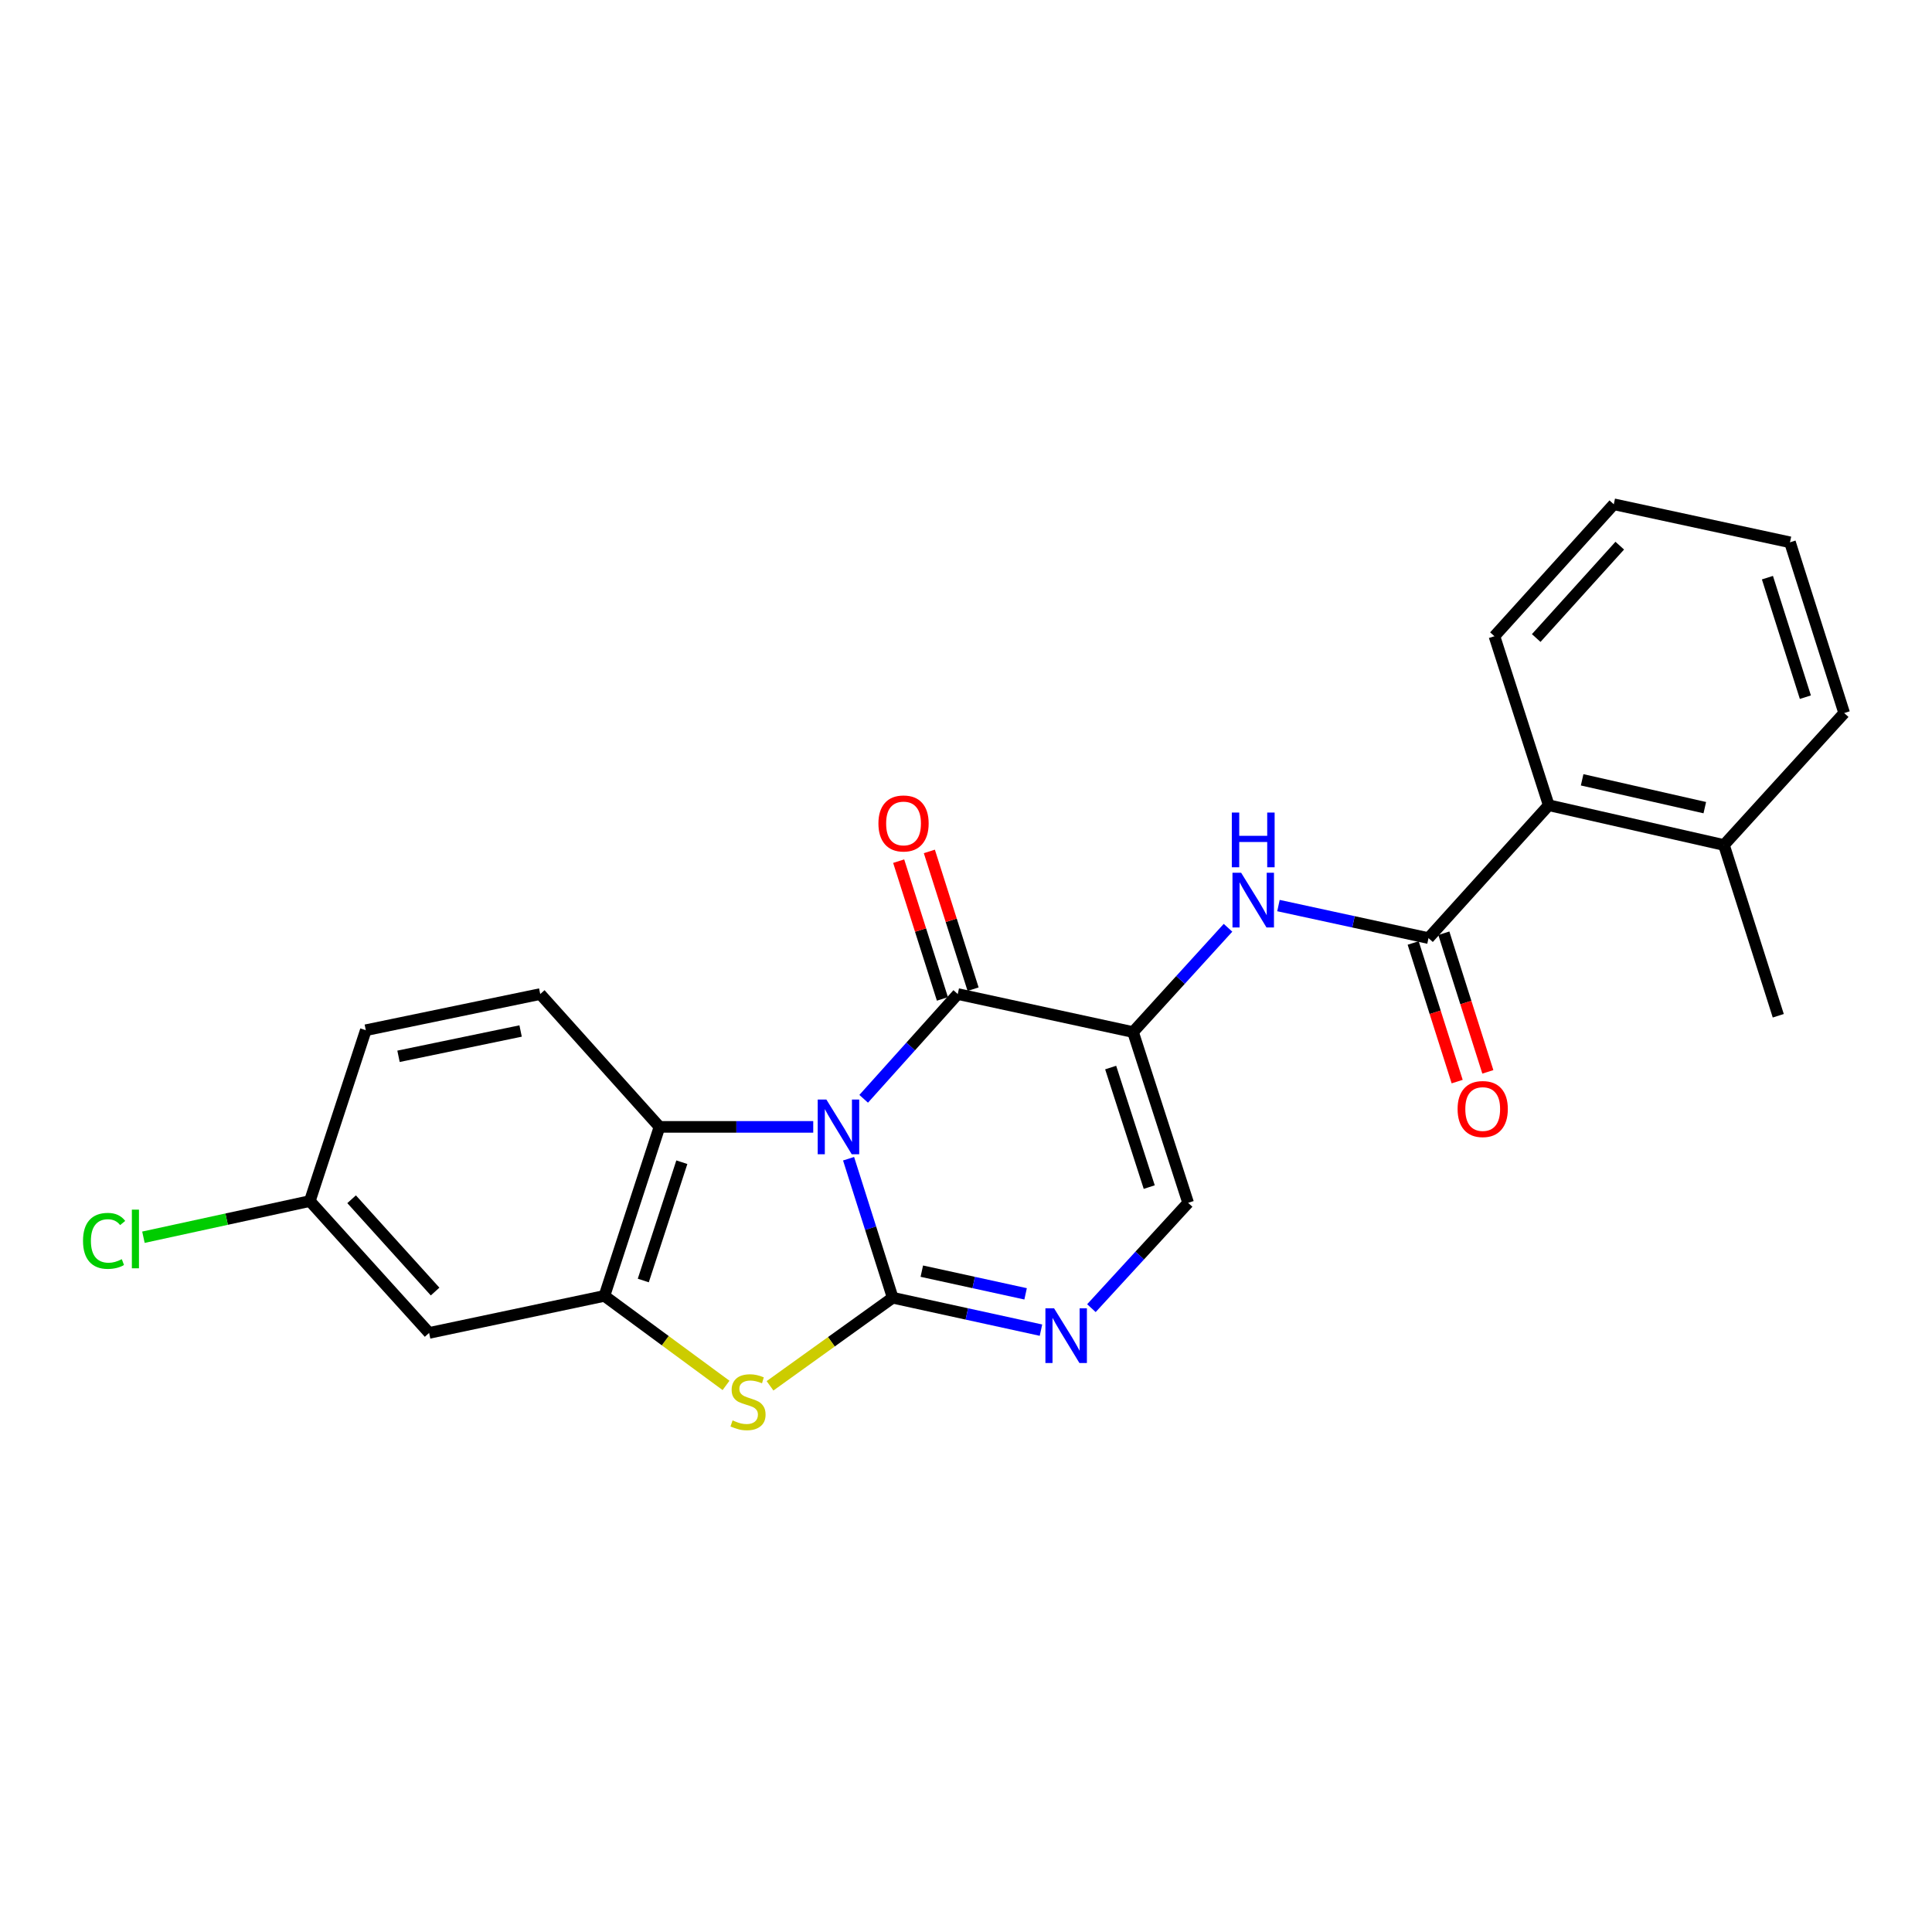 <?xml version='1.0' encoding='iso-8859-1'?>
<svg version='1.1' baseProfile='full'
              xmlns='http://www.w3.org/2000/svg'
                      xmlns:rdkit='http://www.rdkit.org/xml'
                      xmlns:xlink='http://www.w3.org/1999/xlink'
                  xml:space='preserve'
width='1000px' height='1000px' viewBox='0 0 1000 1000'>
<!-- END OF HEADER -->
<rect style='opacity:1.0;fill:#FFFFFF;stroke:none' width='1000' height='1000' x='0' y='0'> </rect>
<path class='bond-0' d='M 439.218,599.753 L 450.638,635.728' style='fill:none;fill-rule:evenodd;stroke:#0000FF;stroke-width:6px;stroke-linecap:butt;stroke-linejoin:miter;stroke-opacity:1' />
<path class='bond-0' d='M 450.638,635.728 L 462.059,671.704' style='fill:none;fill-rule:evenodd;stroke:#000000;stroke-width:6px;stroke-linecap:butt;stroke-linejoin:miter;stroke-opacity:1' />
<path class='bond-1' d='M 447.036,568.742 L 471.384,541.631' style='fill:none;fill-rule:evenodd;stroke:#0000FF;stroke-width:6px;stroke-linecap:butt;stroke-linejoin:miter;stroke-opacity:1' />
<path class='bond-1' d='M 471.384,541.631 L 495.732,514.52' style='fill:none;fill-rule:evenodd;stroke:#000000;stroke-width:6px;stroke-linecap:butt;stroke-linejoin:miter;stroke-opacity:1' />
<path class='bond-5' d='M 420.93,583.273 L 381.142,583.273' style='fill:none;fill-rule:evenodd;stroke:#0000FF;stroke-width:6px;stroke-linecap:butt;stroke-linejoin:miter;stroke-opacity:1' />
<path class='bond-5' d='M 381.142,583.273 L 341.353,583.273' style='fill:none;fill-rule:evenodd;stroke:#000000;stroke-width:6px;stroke-linecap:butt;stroke-linejoin:miter;stroke-opacity:1' />
<path class='bond-3' d='M 462.059,671.704 L 430.311,694.5' style='fill:none;fill-rule:evenodd;stroke:#000000;stroke-width:6px;stroke-linecap:butt;stroke-linejoin:miter;stroke-opacity:1' />
<path class='bond-3' d='M 430.311,694.5 L 398.564,717.296' style='fill:none;fill-rule:evenodd;stroke:#CCCC00;stroke-width:6px;stroke-linecap:butt;stroke-linejoin:miter;stroke-opacity:1' />
<path class='bond-4' d='M 462.059,671.704 L 500.431,680.094' style='fill:none;fill-rule:evenodd;stroke:#000000;stroke-width:6px;stroke-linecap:butt;stroke-linejoin:miter;stroke-opacity:1' />
<path class='bond-4' d='M 500.431,680.094 L 538.803,688.485' style='fill:none;fill-rule:evenodd;stroke:#0000FF;stroke-width:6px;stroke-linecap:butt;stroke-linejoin:miter;stroke-opacity:1' />
<path class='bond-4' d='M 477.13,657.945 L 503.99,663.818' style='fill:none;fill-rule:evenodd;stroke:#000000;stroke-width:6px;stroke-linecap:butt;stroke-linejoin:miter;stroke-opacity:1' />
<path class='bond-4' d='M 503.99,663.818 L 530.851,669.691' style='fill:none;fill-rule:evenodd;stroke:#0000FF;stroke-width:6px;stroke-linecap:butt;stroke-linejoin:miter;stroke-opacity:1' />
<path class='bond-2' d='M 495.732,514.52 L 586.458,534.189' style='fill:none;fill-rule:evenodd;stroke:#000000;stroke-width:6px;stroke-linecap:butt;stroke-linejoin:miter;stroke-opacity:1' />
<path class='bond-13' d='M 503.672,511.999 L 492.351,476.346' style='fill:none;fill-rule:evenodd;stroke:#000000;stroke-width:6px;stroke-linecap:butt;stroke-linejoin:miter;stroke-opacity:1' />
<path class='bond-13' d='M 492.351,476.346 L 481.03,440.693' style='fill:none;fill-rule:evenodd;stroke:#FF0000;stroke-width:6px;stroke-linecap:butt;stroke-linejoin:miter;stroke-opacity:1' />
<path class='bond-13' d='M 487.792,517.041 L 476.472,481.388' style='fill:none;fill-rule:evenodd;stroke:#000000;stroke-width:6px;stroke-linecap:butt;stroke-linejoin:miter;stroke-opacity:1' />
<path class='bond-13' d='M 476.472,481.388 L 465.151,445.735' style='fill:none;fill-rule:evenodd;stroke:#FF0000;stroke-width:6px;stroke-linecap:butt;stroke-linejoin:miter;stroke-opacity:1' />
<path class='bond-8' d='M 586.458,534.189 L 611.038,507.203' style='fill:none;fill-rule:evenodd;stroke:#000000;stroke-width:6px;stroke-linecap:butt;stroke-linejoin:miter;stroke-opacity:1' />
<path class='bond-8' d='M 611.038,507.203 L 635.617,480.217' style='fill:none;fill-rule:evenodd;stroke:#0000FF;stroke-width:6px;stroke-linecap:butt;stroke-linejoin:miter;stroke-opacity:1' />
<path class='bond-9' d='M 586.458,534.189 L 614.975,622.583' style='fill:none;fill-rule:evenodd;stroke:#000000;stroke-width:6px;stroke-linecap:butt;stroke-linejoin:miter;stroke-opacity:1' />
<path class='bond-9' d='M 574.88,552.564 L 594.842,614.439' style='fill:none;fill-rule:evenodd;stroke:#000000;stroke-width:6px;stroke-linecap:butt;stroke-linejoin:miter;stroke-opacity:1' />
<path class='bond-24' d='M 375.791,717.088 L 344.318,693.919' style='fill:none;fill-rule:evenodd;stroke:#CCCC00;stroke-width:6px;stroke-linecap:butt;stroke-linejoin:miter;stroke-opacity:1' />
<path class='bond-24' d='M 344.318,693.919 L 312.845,670.75' style='fill:none;fill-rule:evenodd;stroke:#000000;stroke-width:6px;stroke-linecap:butt;stroke-linejoin:miter;stroke-opacity:1' />
<path class='bond-25' d='M 564.915,677.098 L 589.945,649.841' style='fill:none;fill-rule:evenodd;stroke:#0000FF;stroke-width:6px;stroke-linecap:butt;stroke-linejoin:miter;stroke-opacity:1' />
<path class='bond-25' d='M 589.945,649.841 L 614.975,622.583' style='fill:none;fill-rule:evenodd;stroke:#000000;stroke-width:6px;stroke-linecap:butt;stroke-linejoin:miter;stroke-opacity:1' />
<path class='bond-6' d='M 341.353,583.273 L 312.845,670.75' style='fill:none;fill-rule:evenodd;stroke:#000000;stroke-width:6px;stroke-linecap:butt;stroke-linejoin:miter;stroke-opacity:1' />
<path class='bond-6' d='M 352.918,601.557 L 332.962,662.791' style='fill:none;fill-rule:evenodd;stroke:#000000;stroke-width:6px;stroke-linecap:butt;stroke-linejoin:miter;stroke-opacity:1' />
<path class='bond-12' d='M 341.353,583.273 L 279.626,514.52' style='fill:none;fill-rule:evenodd;stroke:#000000;stroke-width:6px;stroke-linecap:butt;stroke-linejoin:miter;stroke-opacity:1' />
<path class='bond-11' d='M 312.845,670.75 L 222.11,689.919' style='fill:none;fill-rule:evenodd;stroke:#000000;stroke-width:6px;stroke-linecap:butt;stroke-linejoin:miter;stroke-opacity:1' />
<path class='bond-7' d='M 739.393,485.559 L 700.56,477.14' style='fill:none;fill-rule:evenodd;stroke:#000000;stroke-width:6px;stroke-linecap:butt;stroke-linejoin:miter;stroke-opacity:1' />
<path class='bond-7' d='M 700.56,477.14 L 661.728,468.722' style='fill:none;fill-rule:evenodd;stroke:#0000FF;stroke-width:6px;stroke-linecap:butt;stroke-linejoin:miter;stroke-opacity:1' />
<path class='bond-10' d='M 739.393,485.559 L 801.62,416.788' style='fill:none;fill-rule:evenodd;stroke:#000000;stroke-width:6px;stroke-linecap:butt;stroke-linejoin:miter;stroke-opacity:1' />
<path class='bond-14' d='M 731.453,488.079 L 742.84,523.956' style='fill:none;fill-rule:evenodd;stroke:#000000;stroke-width:6px;stroke-linecap:butt;stroke-linejoin:miter;stroke-opacity:1' />
<path class='bond-14' d='M 742.84,523.956 L 754.227,559.834' style='fill:none;fill-rule:evenodd;stroke:#FF0000;stroke-width:6px;stroke-linecap:butt;stroke-linejoin:miter;stroke-opacity:1' />
<path class='bond-14' d='M 747.333,483.039 L 758.72,518.916' style='fill:none;fill-rule:evenodd;stroke:#000000;stroke-width:6px;stroke-linecap:butt;stroke-linejoin:miter;stroke-opacity:1' />
<path class='bond-14' d='M 758.72,518.916 L 770.106,554.794' style='fill:none;fill-rule:evenodd;stroke:#FF0000;stroke-width:6px;stroke-linecap:butt;stroke-linejoin:miter;stroke-opacity:1' />
<path class='bond-15' d='M 801.62,416.788 L 892.318,437.373' style='fill:none;fill-rule:evenodd;stroke:#000000;stroke-width:6px;stroke-linecap:butt;stroke-linejoin:miter;stroke-opacity:1' />
<path class='bond-15' d='M 818.912,403.628 L 882.401,418.038' style='fill:none;fill-rule:evenodd;stroke:#000000;stroke-width:6px;stroke-linecap:butt;stroke-linejoin:miter;stroke-opacity:1' />
<path class='bond-19' d='M 801.62,416.788 L 773.519,329.31' style='fill:none;fill-rule:evenodd;stroke:#000000;stroke-width:6px;stroke-linecap:butt;stroke-linejoin:miter;stroke-opacity:1' />
<path class='bond-26' d='M 222.11,689.919 L 160.373,621.666' style='fill:none;fill-rule:evenodd;stroke:#000000;stroke-width:6px;stroke-linecap:butt;stroke-linejoin:miter;stroke-opacity:1' />
<path class='bond-26' d='M 225.205,668.505 L 181.99,620.728' style='fill:none;fill-rule:evenodd;stroke:#000000;stroke-width:6px;stroke-linecap:butt;stroke-linejoin:miter;stroke-opacity:1' />
<path class='bond-17' d='M 279.626,514.52 L 189.344,533.236' style='fill:none;fill-rule:evenodd;stroke:#000000;stroke-width:6px;stroke-linecap:butt;stroke-linejoin:miter;stroke-opacity:1' />
<path class='bond-17' d='M 269.465,533.641 L 206.268,546.742' style='fill:none;fill-rule:evenodd;stroke:#000000;stroke-width:6px;stroke-linecap:butt;stroke-linejoin:miter;stroke-opacity:1' />
<path class='bond-20' d='M 892.318,437.373 L 920.428,525.757' style='fill:none;fill-rule:evenodd;stroke:#000000;stroke-width:6px;stroke-linecap:butt;stroke-linejoin:miter;stroke-opacity:1' />
<path class='bond-21' d='M 892.318,437.373 L 954.545,369.074' style='fill:none;fill-rule:evenodd;stroke:#000000;stroke-width:6px;stroke-linecap:butt;stroke-linejoin:miter;stroke-opacity:1' />
<path class='bond-16' d='M 160.373,621.666 L 189.344,533.236' style='fill:none;fill-rule:evenodd;stroke:#000000;stroke-width:6px;stroke-linecap:butt;stroke-linejoin:miter;stroke-opacity:1' />
<path class='bond-18' d='M 160.373,621.666 L 117.307,631.027' style='fill:none;fill-rule:evenodd;stroke:#000000;stroke-width:6px;stroke-linecap:butt;stroke-linejoin:miter;stroke-opacity:1' />
<path class='bond-18' d='M 117.307,631.027 L 74.241,640.387' style='fill:none;fill-rule:evenodd;stroke:#00CC00;stroke-width:6px;stroke-linecap:butt;stroke-linejoin:miter;stroke-opacity:1' />
<path class='bond-22' d='M 773.519,329.31 L 835.293,261.011' style='fill:none;fill-rule:evenodd;stroke:#000000;stroke-width:6px;stroke-linecap:butt;stroke-linejoin:miter;stroke-opacity:1' />
<path class='bond-22' d='M 795.141,330.241 L 838.383,282.432' style='fill:none;fill-rule:evenodd;stroke:#000000;stroke-width:6px;stroke-linecap:butt;stroke-linejoin:miter;stroke-opacity:1' />
<path class='bond-27' d='M 954.545,369.074 L 926.491,280.699' style='fill:none;fill-rule:evenodd;stroke:#000000;stroke-width:6px;stroke-linecap:butt;stroke-linejoin:miter;stroke-opacity:1' />
<path class='bond-27' d='M 934.458,360.858 L 914.819,298.996' style='fill:none;fill-rule:evenodd;stroke:#000000;stroke-width:6px;stroke-linecap:butt;stroke-linejoin:miter;stroke-opacity:1' />
<path class='bond-23' d='M 835.293,261.011 L 926.491,280.699' style='fill:none;fill-rule:evenodd;stroke:#000000;stroke-width:6px;stroke-linecap:butt;stroke-linejoin:miter;stroke-opacity:1' />
<path  class='atom-0' d='M 427.726 569.113
L 437.006 584.113
Q 437.926 585.593, 439.406 588.273
Q 440.886 590.953, 440.966 591.113
L 440.966 569.113
L 444.726 569.113
L 444.726 597.433
L 440.846 597.433
L 430.886 581.033
Q 429.726 579.113, 428.486 576.913
Q 427.286 574.713, 426.926 574.033
L 426.926 597.433
L 423.246 597.433
L 423.246 569.113
L 427.726 569.113
' fill='#0000FF'/>
<path  class='atom-4' d='M 379.179 735.191
Q 379.499 735.311, 380.819 735.871
Q 382.139 736.431, 383.579 736.791
Q 385.059 737.111, 386.499 737.111
Q 389.179 737.111, 390.739 735.831
Q 392.299 734.511, 392.299 732.231
Q 392.299 730.671, 391.499 729.711
Q 390.739 728.751, 389.539 728.231
Q 388.339 727.711, 386.339 727.111
Q 383.819 726.351, 382.299 725.631
Q 380.819 724.911, 379.739 723.391
Q 378.699 721.871, 378.699 719.311
Q 378.699 715.751, 381.099 713.551
Q 383.539 711.351, 388.339 711.351
Q 391.619 711.351, 395.339 712.911
L 394.419 715.991
Q 391.019 714.591, 388.459 714.591
Q 385.699 714.591, 384.179 715.751
Q 382.659 716.871, 382.699 718.831
Q 382.699 720.351, 383.459 721.271
Q 384.259 722.191, 385.379 722.711
Q 386.539 723.231, 388.459 723.831
Q 391.019 724.631, 392.539 725.431
Q 394.059 726.231, 395.139 727.871
Q 396.259 729.471, 396.259 732.231
Q 396.259 736.151, 393.619 738.271
Q 391.019 740.351, 386.659 740.351
Q 384.139 740.351, 382.219 739.791
Q 380.339 739.271, 378.099 738.351
L 379.179 735.191
' fill='#CCCC00'/>
<path  class='atom-5' d='M 545.581 677.175
L 554.861 692.175
Q 555.781 693.655, 557.261 696.335
Q 558.741 699.015, 558.821 699.175
L 558.821 677.175
L 562.581 677.175
L 562.581 705.495
L 558.701 705.495
L 548.741 689.095
Q 547.581 687.175, 546.341 684.975
Q 545.141 682.775, 544.781 682.095
L 544.781 705.495
L 541.101 705.495
L 541.101 677.175
L 545.581 677.175
' fill='#0000FF'/>
<path  class='atom-9' d='M 642.407 451.73
L 651.687 466.73
Q 652.607 468.21, 654.087 470.89
Q 655.567 473.57, 655.647 473.73
L 655.647 451.73
L 659.407 451.73
L 659.407 480.05
L 655.527 480.05
L 645.567 463.65
Q 644.407 461.73, 643.167 459.53
Q 641.967 457.33, 641.607 456.65
L 641.607 480.05
L 637.927 480.05
L 637.927 451.73
L 642.407 451.73
' fill='#0000FF'/>
<path  class='atom-9' d='M 637.587 420.578
L 641.427 420.578
L 641.427 432.618
L 655.907 432.618
L 655.907 420.578
L 659.747 420.578
L 659.747 448.898
L 655.907 448.898
L 655.907 435.818
L 641.427 435.818
L 641.427 448.898
L 637.587 448.898
L 637.587 420.578
' fill='#0000FF'/>
<path  class='atom-14' d='M 454.668 426.216
Q 454.668 419.416, 458.028 415.616
Q 461.388 411.816, 467.668 411.816
Q 473.948 411.816, 477.308 415.616
Q 480.668 419.416, 480.668 426.216
Q 480.668 433.096, 477.268 437.016
Q 473.868 440.896, 467.668 440.896
Q 461.428 440.896, 458.028 437.016
Q 454.668 433.136, 454.668 426.216
M 467.668 437.696
Q 471.988 437.696, 474.308 434.816
Q 476.668 431.896, 476.668 426.216
Q 476.668 420.656, 474.308 417.856
Q 471.988 415.016, 467.668 415.016
Q 463.348 415.016, 460.988 417.816
Q 458.668 420.616, 458.668 426.216
Q 458.668 431.936, 460.988 434.816
Q 463.348 437.696, 467.668 437.696
' fill='#FF0000'/>
<path  class='atom-15' d='M 754.447 574.032
Q 754.447 567.232, 757.807 563.432
Q 761.167 559.632, 767.447 559.632
Q 773.727 559.632, 777.087 563.432
Q 780.447 567.232, 780.447 574.032
Q 780.447 580.912, 777.047 584.832
Q 773.647 588.712, 767.447 588.712
Q 761.207 588.712, 757.807 584.832
Q 754.447 580.952, 754.447 574.032
M 767.447 585.512
Q 771.767 585.512, 774.087 582.632
Q 776.447 579.712, 776.447 574.032
Q 776.447 568.472, 774.087 565.672
Q 771.767 562.832, 767.447 562.832
Q 763.127 562.832, 760.767 565.632
Q 758.447 568.432, 758.447 574.032
Q 758.447 579.752, 760.767 582.632
Q 763.127 585.512, 767.447 585.512
' fill='#FF0000'/>
<path  class='atom-19' d='M 42.971 642.269
Q 42.971 635.229, 46.251 631.549
Q 49.571 627.829, 55.851 627.829
Q 61.691 627.829, 64.811 631.949
L 62.171 634.109
Q 59.891 631.109, 55.851 631.109
Q 51.571 631.109, 49.291 633.989
Q 47.051 636.829, 47.051 642.269
Q 47.051 647.869, 49.371 650.749
Q 51.731 653.629, 56.291 653.629
Q 59.411 653.629, 63.051 651.749
L 64.171 654.749
Q 62.691 655.709, 60.451 656.269
Q 58.211 656.829, 55.731 656.829
Q 49.571 656.829, 46.251 653.069
Q 42.971 649.309, 42.971 642.269
' fill='#00CC00'/>
<path  class='atom-19' d='M 68.251 626.109
L 71.931 626.109
L 71.931 656.469
L 68.251 656.469
L 68.251 626.109
' fill='#00CC00'/>
</svg>
